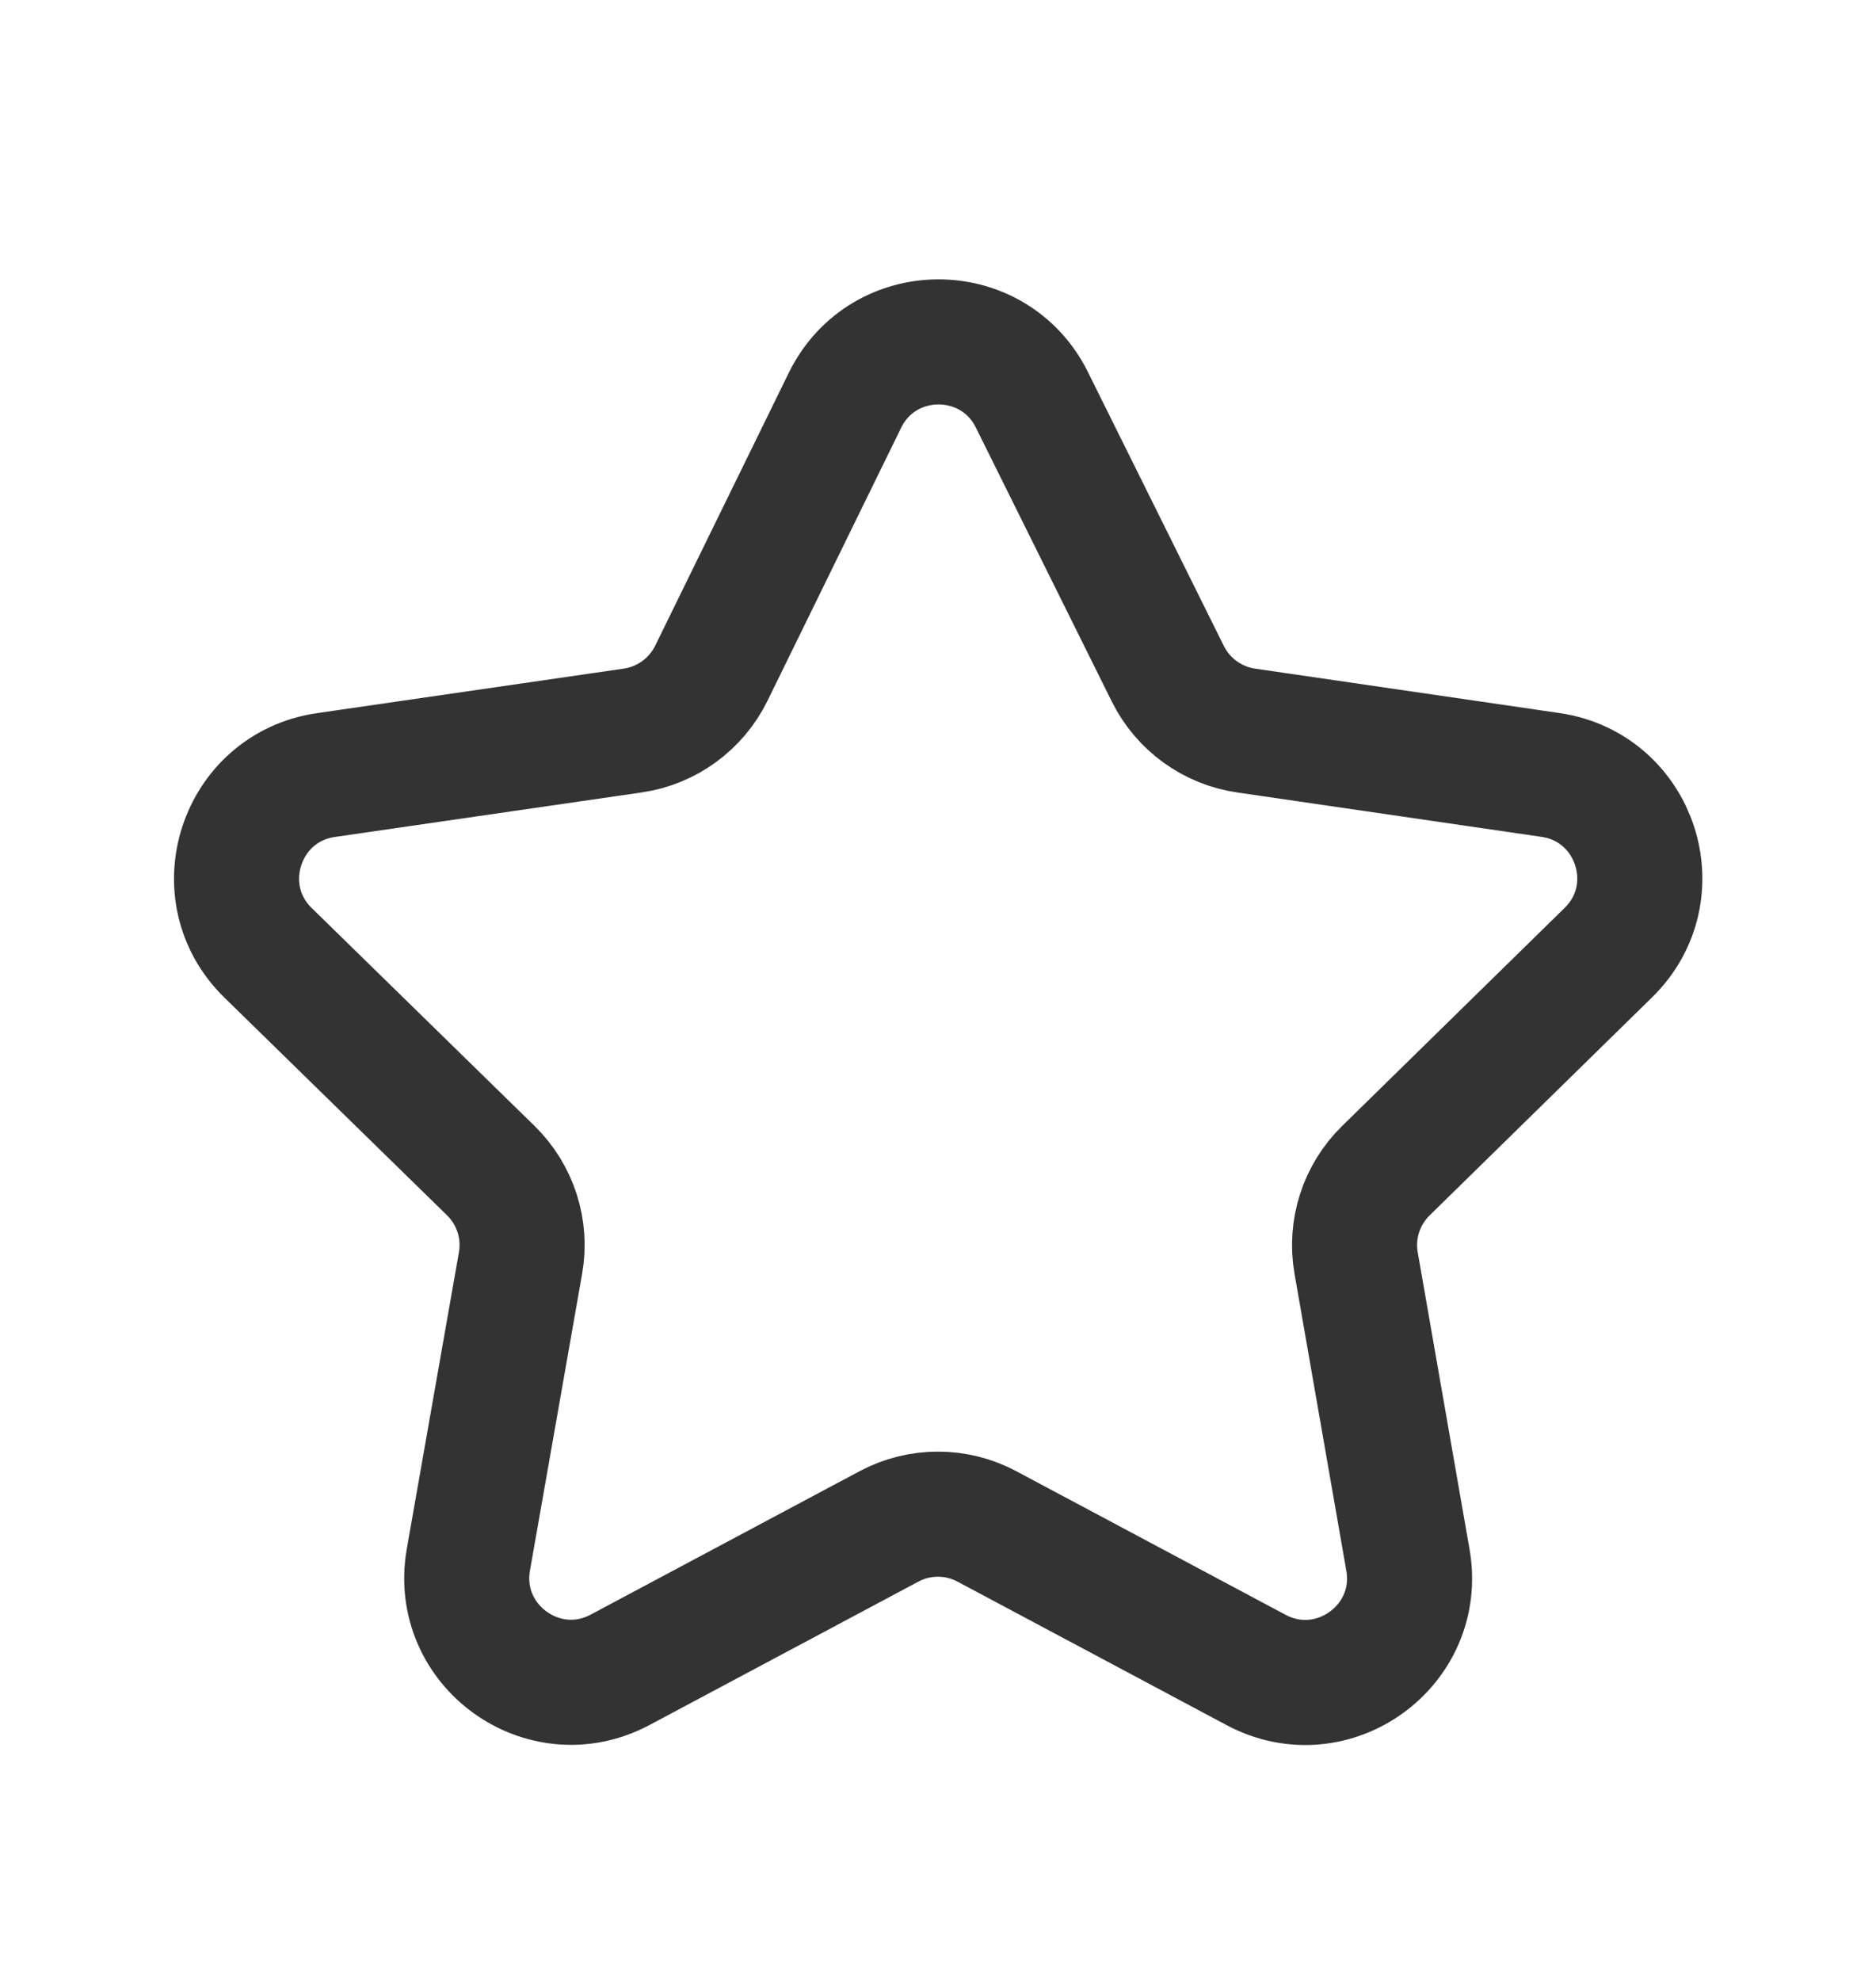 <svg width="18" height="19" viewBox="0 0 18 19" fill="none" xmlns="http://www.w3.org/2000/svg">
<path d="M9.901 3.835C9.532 3.092 8.472 3.095 8.107 3.84L6.825 6.458C6.679 6.754 6.397 6.96 6.07 7.007L3.127 7.434C2.308 7.553 1.979 8.56 2.572 9.139L4.709 11.228C4.945 11.459 5.052 11.791 4.994 12.116L4.494 14.96C4.35 15.781 5.214 16.408 5.95 16.016L8.529 14.641C8.823 14.484 9.176 14.484 9.47 14.641L12.053 16.018C12.788 16.409 13.652 15.784 13.509 14.963L13.012 12.115C12.955 11.79 13.062 11.459 13.297 11.229L15.432 9.137C16.024 8.558 15.696 7.553 14.877 7.433L11.956 7.007C11.632 6.96 11.351 6.756 11.205 6.462L9.901 3.835Z" stroke="#333333" stroke-width="1.2" stroke-linejoin="round"/>
</svg>
